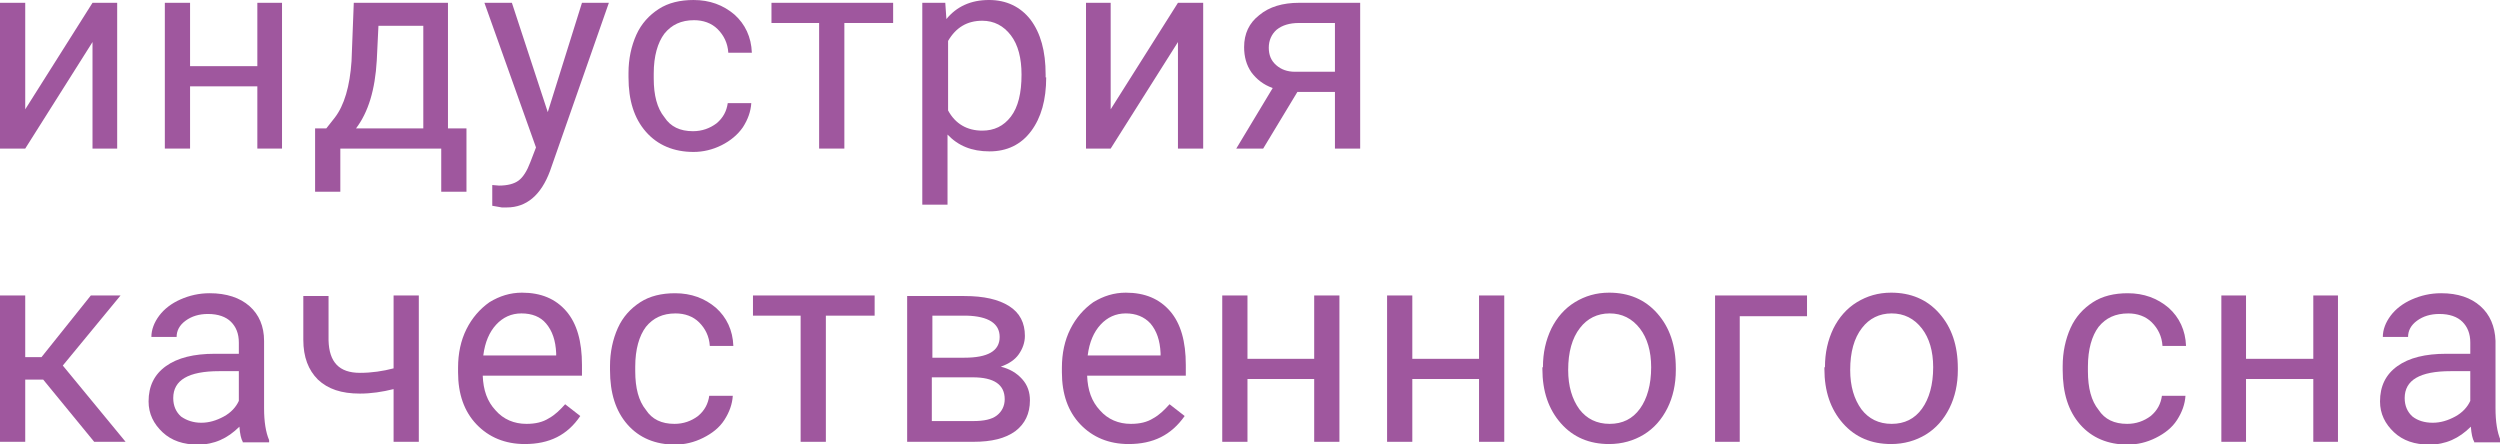 <?xml version="1.0" encoding="UTF-8"?> <!-- Generator: Adobe Illustrator 26.0.2, SVG Export Plug-In . SVG Version: 6.00 Build 0) --> <svg xmlns="http://www.w3.org/2000/svg" xmlns:xlink="http://www.w3.org/1999/xlink" id="Слой_1" x="0px" y="0px" viewBox="0 0 445.9 79.2" style="enable-background:new 0 0 445.9 79.2;" xml:space="preserve"> <style type="text/css"> .st0{fill:#F1865A;} .st1{fill:#766068;} .st2{opacity:0.52;} .st3{fill:#9F579E;} .st4{fill:#121746;} .st5{fill:none;stroke:#766068;stroke-miterlimit:10;} .st6{fill:#252842;} .st7{fill:#E98860;} </style> <g> <polygon class="st3" points="16.5,0.5 20.9,0.5 20.9,26.5 16.5,26.5 16.5,7.5 4.5,26.5 0,26.5 0,0.5 4.5,0.5 4.5,19.5 "></polygon> <polygon class="st3" points="50.3,26.5 45.9,26.5 45.9,15.4 33.9,15.4 33.9,26.5 29.4,26.5 29.4,0.5 33.9,0.5 33.9,11.8 45.9,11.8 45.9,0.5 50.3,0.5 "></polygon> <path class="st3" d="M63.5,22.9h12V4.6h-8l-0.3,6.2C66.9,16,65.7,20,63.5,22.9 M58.2,22.9l1.5-1.9c1.7-2.2,2.7-5.6,3-10.1l0.4-10.4 h16.8v22.4h3.3v11.3h-4.5v-7.7H60.7v7.7h-4.5l0-11.3H58.2z"></path> <path class="st3" d="M97.7,20l6.1-19.5h4.8L98.1,30.5c-1.6,4.3-4.2,6.5-7.7,6.5L89.5,37l-1.7-0.3V33l1.2,0.1c1.5,0,2.7-0.3,3.5-0.9 c0.8-0.6,1.5-1.7,2.1-3.3l1-2.6L86.4,0.5h4.9L97.7,20z"></path> <path class="st3" d="M123.6,23.4c1.6,0,3-0.5,4.2-1.4c1.2-1,1.8-2.2,2-3.6h4.2c-0.1,1.5-0.6,2.9-1.5,4.3c-0.9,1.3-2.2,2.4-3.8,3.2 c-1.6,0.8-3.3,1.2-5,1.2c-3.5,0-6.4-1.2-8.5-3.6c-2.1-2.4-3.1-5.6-3.1-9.7V13c0-2.5,0.5-4.8,1.4-6.8c0.9-2,2.3-3.5,4-4.6 c1.7-1.1,3.8-1.6,6.2-1.6c2.9,0,5.3,0.9,7.3,2.6c1.9,1.7,3,4,3.1,6.8h-4.2c-0.1-1.7-0.8-3.1-1.9-4.2c-1.1-1.1-2.6-1.6-4.2-1.6 c-2.3,0-4,0.8-5.3,2.4c-1.2,1.6-1.9,4-1.9,7.1V14c0,3,0.6,5.3,1.9,6.9C119.6,22.6,121.3,23.4,123.6,23.4"></path> <polygon class="st3" points="159.3,4.1 150.6,4.1 150.6,26.5 146.1,26.5 146.1,4.1 137.6,4.1 137.6,0.5 159.3,0.5 "></polygon> <path class="st3" d="M182.2,13.3c0-2.9-0.6-5.3-1.9-7c-1.3-1.7-3-2.6-5.1-2.6c-2.7,0-4.7,1.2-6.1,3.6v12.4c1.3,2.4,3.4,3.6,6.1,3.6 c2.1,0,3.8-0.8,5.1-2.5C181.6,19.1,182.2,16.6,182.2,13.3 M186.6,13.8c0,4-0.9,7.2-2.7,9.6c-1.8,2.4-4.3,3.6-7.4,3.6 c-3.2,0-5.6-1-7.5-3v12.5h-4.5v-36h4.1l0.2,2.9c1.8-2.2,4.3-3.4,7.6-3.4c3.1,0,5.6,1.2,7.4,3.5c1.8,2.4,2.7,5.6,2.7,9.8V13.8z"></path> <polygon class="st3" points="210.1,0.5 214.6,0.5 214.6,26.5 210.1,26.5 210.1,7.5 198.1,26.5 193.7,26.5 193.7,0.5 198.1,0.5 198.1,19.5 "></polygon> <path class="st3" d="M226.3,8.5c0,1.3,0.4,2.3,1.3,3.1c0.9,0.8,2,1.2,3.4,1.2h7.1V4.1h-6.4c-1.7,0-3,0.4-4,1.2 C226.8,6.1,226.3,7.2,226.3,8.5 M242.6,0.5v26h-4.5V16.4h-6.7l-6.1,10.1h-4.8l6.5-10.8c-1.7-0.6-2.9-1.6-3.8-2.8 c-0.9-1.3-1.3-2.8-1.3-4.5c0-2.4,0.9-4.3,2.7-5.7c1.8-1.5,4.2-2.2,7.1-2.2H242.6z"></path> <polygon class="st3" points="7.7,67.7 4.5,67.7 4.5,78.8 0,78.8 0,52.7 4.5,52.7 4.5,63.7 7.4,63.7 16.2,52.7 21.5,52.7 11.2,65.2 22.4,78.8 16.8,78.8 "></polygon> <path class="st3" d="M35.9,75.4c1.4,0,2.7-0.4,4-1.1c1.3-0.7,2.2-1.7,2.7-2.8v-5.3h-3.5c-5.5,0-8.2,1.6-8.2,4.8 c0,1.4,0.5,2.5,1.4,3.3C33.3,75,34.5,75.4,35.9,75.4 M43.3,78.8c-0.3-0.5-0.5-1.4-0.6-2.7c-2.1,2.1-4.5,3.2-7.4,3.2 c-2.6,0-4.7-0.7-6.3-2.2c-1.6-1.5-2.5-3.3-2.5-5.5c0-2.7,1-4.8,3.1-6.3c2.1-1.5,5-2.2,8.7-2.2h4.3v-2c0-1.6-0.5-2.8-1.4-3.7 c-0.9-0.9-2.3-1.4-4.1-1.4c-1.6,0-2.9,0.4-4,1.2c-1.1,0.8-1.6,1.8-1.6,2.9H27c0-1.3,0.5-2.6,1.4-3.8c0.9-1.2,2.2-2.2,3.8-2.9 c1.6-0.7,3.3-1.1,5.2-1.1c3,0,5.4,0.8,7.1,2.3c1.7,1.5,2.6,3.6,2.6,6.2v12c0,2.4,0.3,4.3,0.9,5.7v0.4H43.3z"></path> <path class="st3" d="M74.7,78.8h-4.5v-9.4c-2,0.5-4,0.8-6,0.8c-3.3,0-5.7-0.8-7.5-2.5c-1.7-1.7-2.6-4-2.6-7.1v-7.8h4.5v7.9 c0.1,3.9,1.9,5.8,5.6,5.8c2.1,0,4.1-0.3,6-0.8V52.7h4.5V78.8z"></path> <path class="st3" d="M93,55.9c-1.8,0-3.3,0.7-4.5,2c-1.2,1.3-2,3.1-2.3,5.5h13V63c-0.1-2.3-0.7-4-1.8-5.3 C96.4,56.5,94.9,55.9,93,55.9 M93.6,79.2c-3.5,0-6.4-1.2-8.6-3.5c-2.2-2.3-3.3-5.4-3.3-9.3v-0.8c0-2.6,0.5-4.9,1.5-6.9 c1-2,2.4-3.6,4.1-4.8c1.8-1.1,3.7-1.7,5.8-1.7c3.4,0,6,1.1,7.9,3.3c1.9,2.2,2.8,5.4,2.8,9.6V67H86.1c0.1,2.6,0.8,4.6,2.3,6.2 c1.4,1.6,3.3,2.4,5.5,2.4c1.6,0,2.9-0.3,4-1c1.1-0.6,2-1.5,2.9-2.5l2.7,2.1C101.2,77.6,98,79.2,93.6,79.2"></path> <path class="st3" d="M120.3,75.6c1.6,0,3-0.5,4.2-1.4c1.2-1,1.8-2.2,2-3.6h4.2c-0.1,1.5-0.6,2.9-1.5,4.3c-0.9,1.4-2.2,2.4-3.8,3.2 c-1.6,0.8-3.3,1.2-5,1.2c-3.5,0-6.4-1.2-8.5-3.6c-2.1-2.4-3.1-5.6-3.1-9.7v-0.7c0-2.5,0.5-4.8,1.4-6.8c0.9-2,2.3-3.5,4-4.6 c1.7-1.1,3.8-1.6,6.2-1.6c2.9,0,5.3,0.9,7.3,2.6c1.9,1.7,3,4,3.1,6.8h-4.2c-0.1-1.7-0.8-3.1-1.9-4.2c-1.1-1.1-2.6-1.6-4.2-1.6 c-2.3,0-4,0.8-5.3,2.4c-1.2,1.6-1.9,4-1.9,7.1v0.8c0,3,0.6,5.3,1.9,6.9C116.3,74.8,118,75.6,120.3,75.6"></path> <polygon class="st3" points="156,56.3 147.3,56.3 147.3,78.8 142.8,78.8 142.8,56.3 134.3,56.3 134.3,52.7 156,52.7 "></polygon> <path class="st3" d="M166.2,67.3v7.8h7.4c1.9,0,3.3-0.3,4.2-1c0.9-0.7,1.4-1.7,1.4-2.9c0-2.6-1.9-3.9-5.7-3.9H166.2z M166.2,63.8 h5.8c4.2,0,6.3-1.2,6.3-3.7c0-2.4-2-3.7-5.9-3.8h-6.1V63.8z M161.8,78.8v-26h10.2c3.5,0,6.1,0.6,8,1.8c1.9,1.2,2.8,3,2.8,5.3 c0,1.2-0.4,2.3-1.1,3.3c-0.7,1-1.8,1.7-3.2,2.2c1.6,0.4,2.8,1.1,3.8,2.2c1,1.1,1.4,2.4,1.4,3.8c0,2.4-0.9,4.2-2.6,5.5 c-1.8,1.3-4.2,1.9-7.5,1.9H161.8z"></path> <path class="st3" d="M200.8,55.9c-1.8,0-3.3,0.7-4.5,2c-1.2,1.3-2,3.1-2.3,5.5h13V63c-0.1-2.3-0.7-4-1.8-5.3 C204.1,56.5,202.6,55.9,200.8,55.9 M201.3,79.2c-3.5,0-6.4-1.2-8.6-3.5c-2.2-2.3-3.3-5.4-3.3-9.3v-0.8c0-2.6,0.5-4.9,1.5-6.9 c1-2,2.4-3.6,4.1-4.8c1.8-1.1,3.7-1.7,5.8-1.7c3.4,0,6,1.1,7.9,3.3c1.9,2.2,2.8,5.4,2.8,9.6V67h-17.6c0.1,2.6,0.8,4.6,2.3,6.2 c1.4,1.6,3.3,2.4,5.5,2.4c1.6,0,2.9-0.3,4-1c1.1-0.6,2-1.5,2.9-2.5l2.7,2.1C208.9,77.6,205.7,79.2,201.3,79.2"></path> <polygon class="st3" points="238.9,78.8 234.4,78.8 234.4,67.6 222.5,67.6 222.5,78.8 218,78.8 218,52.7 222.5,52.7 222.5,64 234.4,64 234.4,52.7 238.9,52.7 "></polygon> <polygon class="st3" points="268.3,78.8 263.8,78.8 263.8,67.6 251.9,67.6 251.9,78.8 247.4,78.8 247.4,52.7 251.9,52.7 251.9,64 263.8,64 263.8,52.7 268.3,52.7 "></polygon> <path class="st3" d="M279.7,66c0,2.9,0.7,5.2,2,7c1.3,1.7,3.1,2.6,5.4,2.6c2.3,0,4.1-0.9,5.4-2.7c1.3-1.8,2-4.3,2-7.4 c0-2.9-0.7-5.2-2-6.9c-1.4-1.8-3.2-2.7-5.4-2.7c-2.2,0-4,0.9-5.3,2.6C280.4,60.3,279.7,62.8,279.7,66 M275.2,65.5 c0-2.6,0.5-4.8,1.5-6.9c1-2,2.4-3.6,4.2-4.7c1.8-1.1,3.8-1.7,6.1-1.7c3.5,0,6.4,1.2,8.6,3.7c2.2,2.5,3.3,5.7,3.3,9.8V66 c0,2.5-0.5,4.8-1.5,6.8c-1,2-2.4,3.6-4.2,4.7c-1.8,1.1-3.9,1.7-6.2,1.7c-3.5,0-6.4-1.2-8.6-3.7c-2.2-2.5-3.3-5.7-3.3-9.7V65.5z"></path> <polygon class="st3" points="322.3,56.4 310.3,56.4 310.3,78.8 305.9,78.8 305.9,52.7 322.3,52.7 "></polygon> <path class="st3" d="M330,66c0,2.9,0.7,5.2,2,7c1.3,1.7,3.1,2.6,5.4,2.6c2.3,0,4.1-0.9,5.4-2.7c1.3-1.8,2-4.3,2-7.4 c0-2.9-0.7-5.2-2-6.9c-1.4-1.8-3.2-2.7-5.4-2.7c-2.2,0-4,0.9-5.3,2.6C330.7,60.3,330,62.8,330,66 M325.5,65.5 c0-2.6,0.5-4.8,1.5-6.9c1-2,2.4-3.6,4.2-4.7c1.8-1.1,3.8-1.7,6.1-1.7c3.5,0,6.4,1.2,8.6,3.7c2.2,2.5,3.3,5.7,3.3,9.8V66 c0,2.5-0.5,4.8-1.5,6.8c-1,2-2.4,3.6-4.2,4.7c-1.8,1.1-3.9,1.7-6.2,1.7c-3.5,0-6.4-1.2-8.6-3.7c-2.2-2.5-3.3-5.7-3.3-9.7V65.5z"></path> <path class="st3" d="M379.4,75.6c1.6,0,3-0.5,4.2-1.4c1.2-1,1.8-2.2,2-3.6h4.2c-0.1,1.5-0.6,2.9-1.5,4.3c-0.9,1.4-2.2,2.4-3.8,3.2 c-1.6,0.8-3.3,1.2-5,1.2c-3.5,0-6.4-1.2-8.5-3.6c-2.1-2.4-3.1-5.6-3.1-9.7v-0.7c0-2.5,0.5-4.8,1.4-6.8c0.9-2,2.3-3.5,4-4.6 c1.7-1.1,3.8-1.6,6.2-1.6c2.9,0,5.3,0.9,7.3,2.6c1.9,1.7,3,4,3.1,6.8h-4.2c-0.1-1.7-0.8-3.1-1.9-4.2c-1.1-1.1-2.6-1.6-4.2-1.6 c-2.3,0-4,0.8-5.3,2.4c-1.2,1.6-1.9,4-1.9,7.1v0.8c0,3,0.6,5.3,1.9,6.9C375.4,74.8,377.1,75.6,379.4,75.6"></path> <polygon class="st3" points="417,78.8 412.6,78.8 412.6,67.6 400.6,67.6 400.6,78.8 396.2,78.8 396.2,52.7 400.6,52.7 400.6,64 412.6,64 412.6,52.7 417,52.7 "></polygon> <path class="st3" d="M433.9,75.4c1.4,0,2.7-0.4,4-1.1c1.3-0.7,2.2-1.7,2.7-2.8v-5.3h-3.5c-5.5,0-8.2,1.6-8.2,4.8 c0,1.4,0.5,2.5,1.4,3.3C431.2,75,432.4,75.4,433.9,75.4 M441.3,78.8c-0.3-0.5-0.5-1.4-0.6-2.7c-2.1,2.1-4.5,3.2-7.4,3.2 c-2.6,0-4.7-0.7-6.3-2.2c-1.6-1.5-2.5-3.3-2.5-5.5c0-2.7,1-4.8,3.1-6.3c2.1-1.5,5-2.2,8.7-2.2h4.3v-2c0-1.6-0.5-2.8-1.4-3.7 c-0.9-0.9-2.3-1.4-4.1-1.4c-1.6,0-2.9,0.4-4,1.2c-1.1,0.8-1.6,1.8-1.6,2.9H425c0-1.3,0.5-2.6,1.4-3.8c0.9-1.2,2.2-2.2,3.8-2.9 c1.6-0.7,3.3-1.1,5.2-1.1c3,0,5.3,0.8,7,2.3c1.7,1.5,2.6,3.6,2.7,6.2v12c0,2.4,0.3,4.3,0.9,5.7v0.4H441.3z"></path> </g> </svg> 